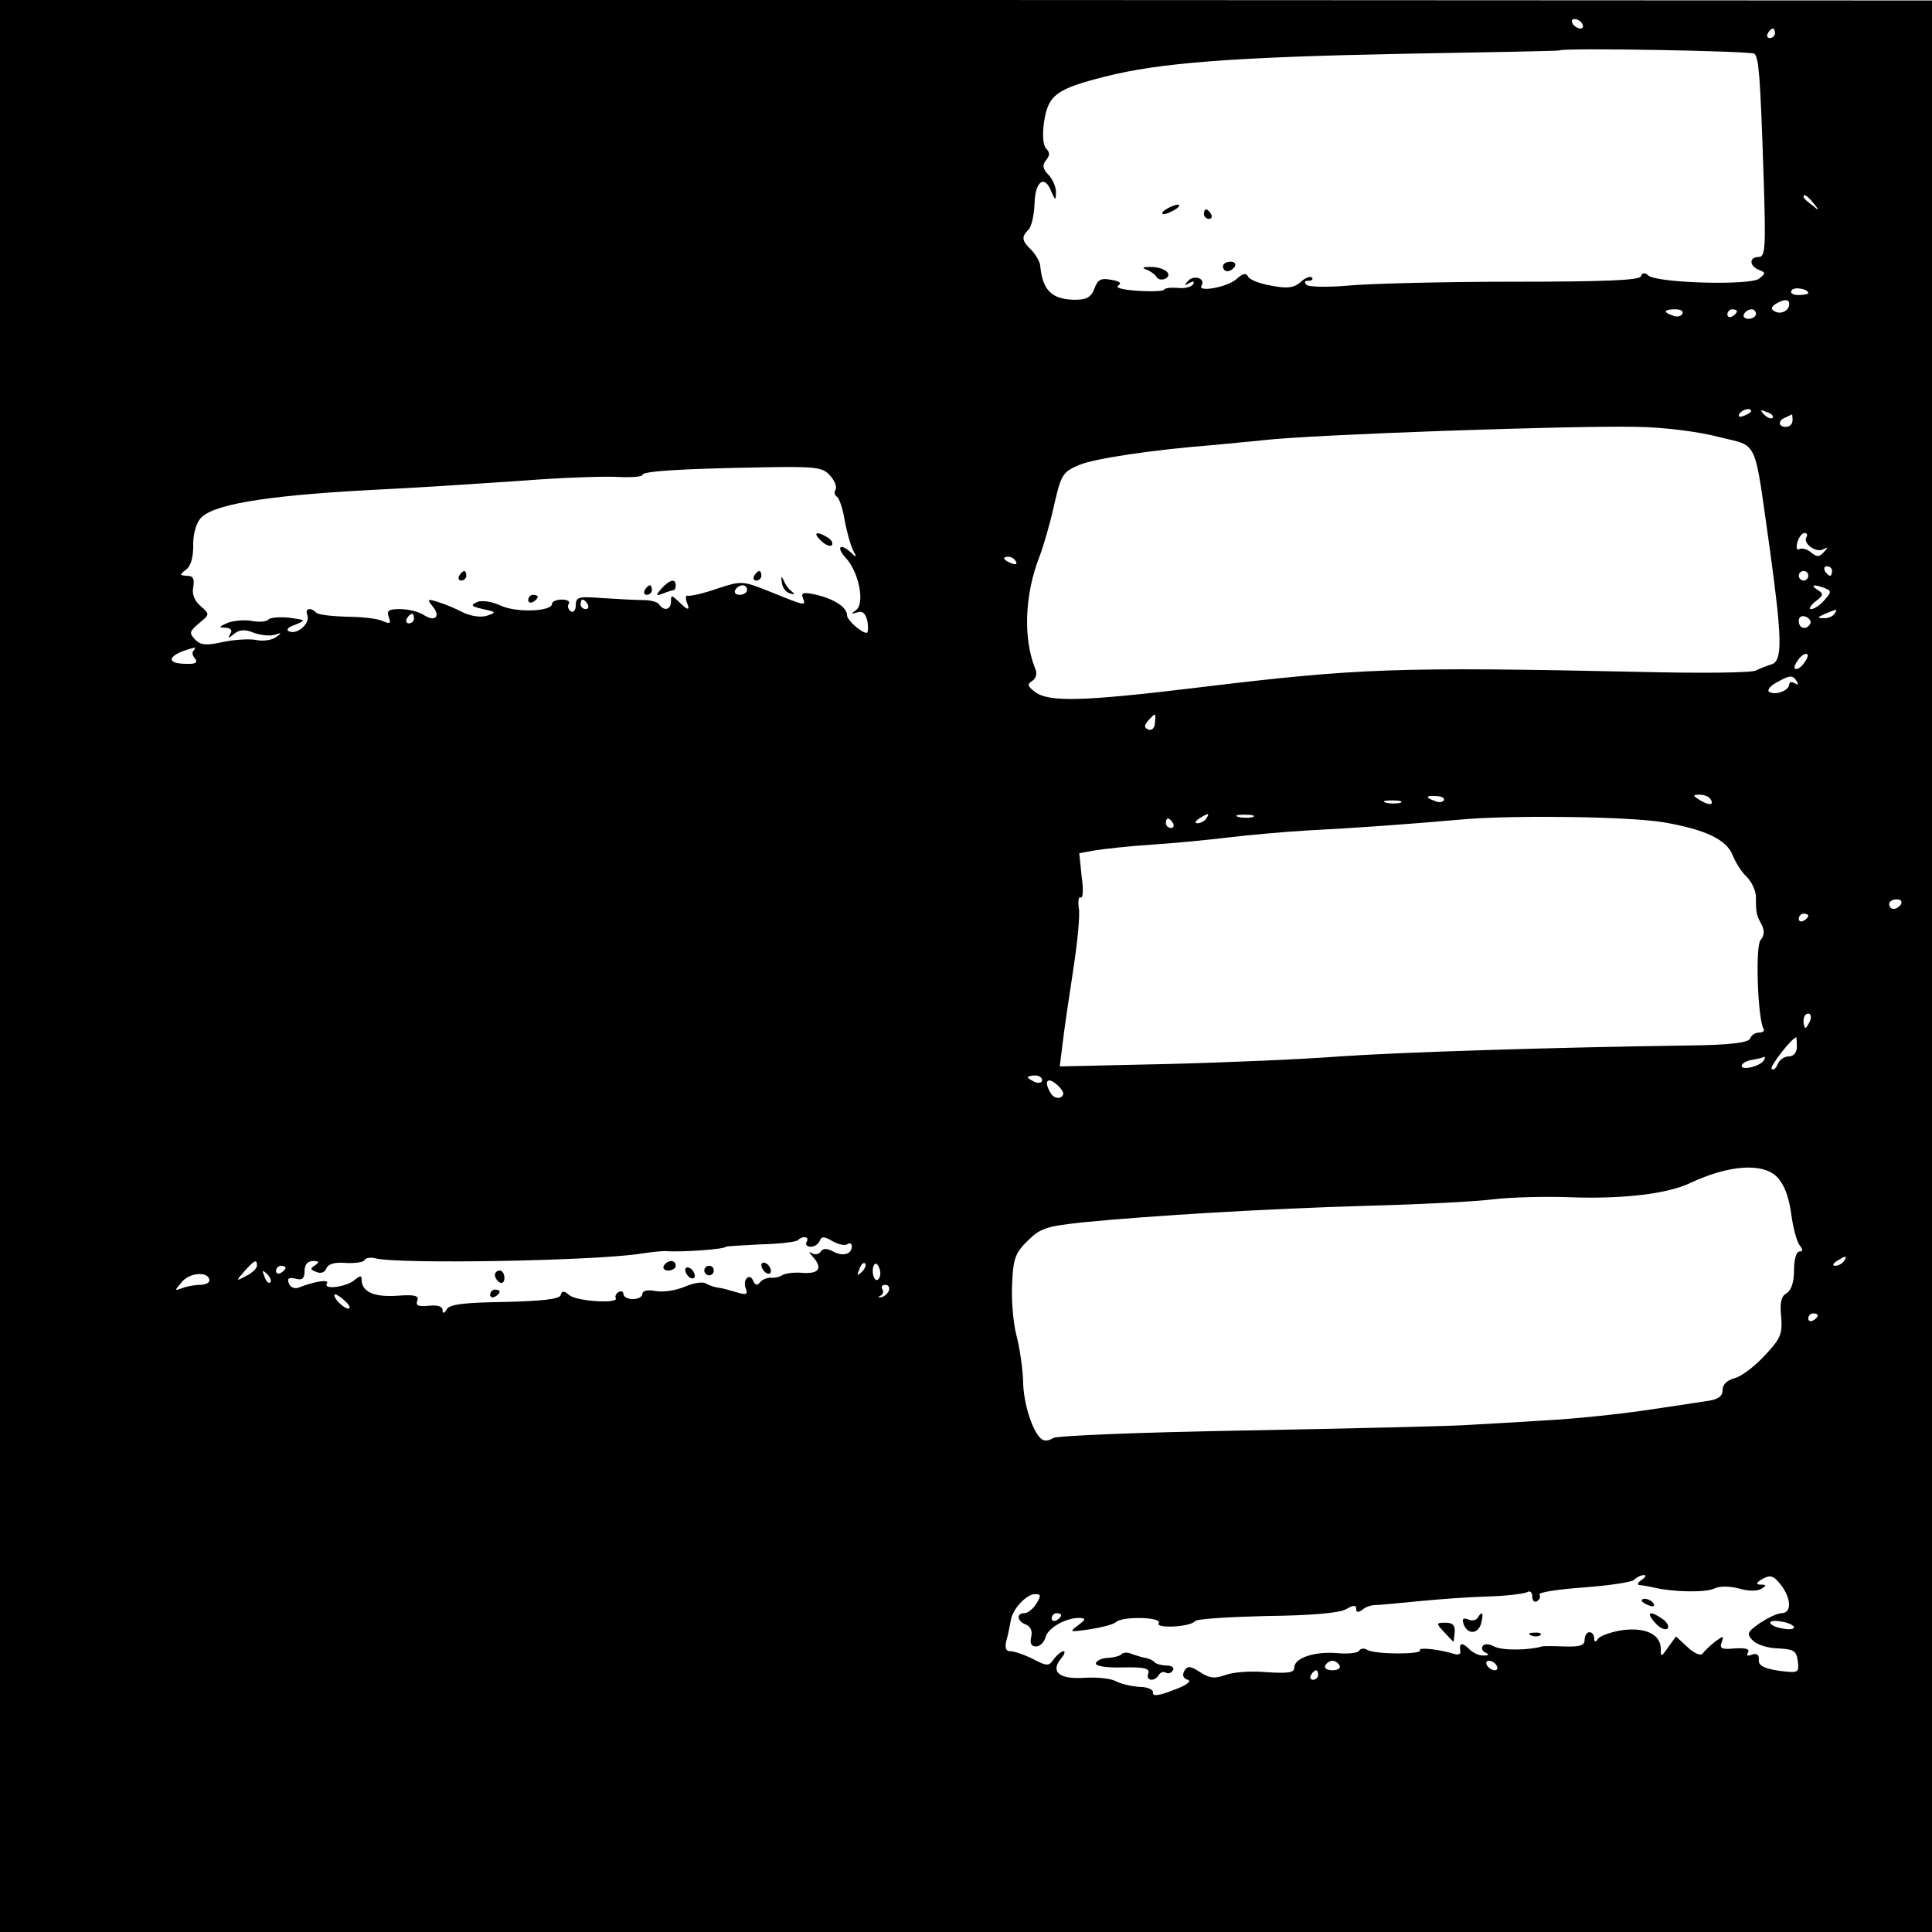 <?xml version="1.0" standalone="no"?>
<!DOCTYPE svg PUBLIC "-//W3C//DTD SVG 20010904//EN"
 "http://www.w3.org/TR/2001/REC-SVG-20010904/DTD/svg10.dtd">
<svg version="1.0" xmlns="http://www.w3.org/2000/svg"
 width="406pt" height="406pt" viewBox="0 0 406 406"
 preserveAspectRatio="xMidYMid meet">
<g transform="translate(0,406) scale(0.1,-0.1)"
fill="#000000" stroke="none">
<path d="M0 2030 l0 -2030 2030 0 2030 0 0 2030 0 2029 -2030 1 -2030 0 0
-2030z m3325 1980 c3 -5 2 -10 -4 -10 -5 0 -13 5 -16 10 -3 6 -2 10 4 10 5 0
13 -4 16 -10z m405 -20 c0 -5 -5 -10 -11 -10 -5 0 -7 5 -4 10 3 6 8 10 11 10
2 0 4 -4 4 -10z m-43 -43 c9 -10 12 -42 19 -254 5 -153 4 -173 -10 -173 -21 0
-20 -19 0 -27 15 -6 15 -7 0 -19 -20 -14 -213 -9 -232 7 -8 7 -13 6 -16 -2 -3
-8 -79 -11 -268 -11 -146 0 -301 -4 -345 -8 -44 -4 -84 -3 -89 1 -6 6 -5 9 4
9 7 0 10 3 7 7 -4 3 -15 -1 -24 -10 -14 -12 -28 -14 -63 -7 -24 4 -46 13 -48
20 -3 7 -11 5 -23 -6 -20 -18 -84 -29 -74 -14 9 15 -16 23 -28 10 -9 -10 -9
-11 2 -5 9 5 12 4 8 -3 -4 -5 -18 -9 -32 -7 -14 1 -27 0 -29 -4 -2 -3 -28 -4
-56 -2 -30 2 -47 6 -40 11 8 5 3 9 -15 12 -21 4 -28 1 -35 -18 -7 -19 -17 -24
-42 -24 -48 1 -67 20 -72 71 0 8 -9 23 -18 33 -21 20 -22 28 -7 43 7 7 12 31
13 54 1 48 21 63 35 27 8 -19 10 -20 10 -4 1 11 -6 28 -15 38 -13 13 -14 21
-6 31 8 10 9 16 1 24 -7 7 -9 28 -5 57 9 57 26 69 128 95 114 29 269 41 628
48 179 3 326 6 327 7 8 6 404 -1 410 -7z m124 -314 c13 -16 12 -17 -3 -4 -10
7 -18 15 -18 17 0 8 8 3 21 -13z m-11 -189 c0 -2 -9 -4 -21 -4 -11 0 -18 4
-14 10 5 8 35 3 35 -6z m-40 -23 c0 -14 -18 -23 -31 -15 -8 4 -7 9 2 15 18 11
29 11 29 0z m-225 -21 c-3 -5 -12 -7 -20 -3 -21 7 -19 13 6 13 11 0 18 -4 14
-10z m115 6 c0 -3 -4 -8 -10 -11 -5 -3 -10 -1 -10 4 0 6 5 11 10 11 6 0 10 -2
10 -4z m40 -6 c0 -5 -7 -10 -16 -10 -8 0 -12 5 -9 10 3 6 10 10 16 10 5 0 9
-4 9 -10z m-10 -204 c0 -2 -7 -7 -16 -10 -8 -3 -12 -2 -9 4 6 10 25 14 25 6z
m45 -14 c-3 -3 -11 0 -18 7 -9 10 -8 11 6 5 10 -3 15 -9 12 -12z m42 -5 c0 -8
-6 -14 -14 -14 -17 0 -17 14 0 20 6 3 12 6 13 6 0 1 1 -5 1 -12z m-156 -35
c86 -22 74 4 109 -242 25 -182 26 -229 3 -236 -10 -3 -25 -9 -33 -13 -9 -5
-117 -6 -240 -3 -516 11 -596 8 -934 -33 -240 -29 -312 -31 -341 -9 -16 12
-17 16 -6 23 9 6 11 16 6 27 -25 63 -22 155 10 236 8 21 22 69 30 106 15 65
18 70 53 85 34 14 157 32 284 42 29 3 76 7 103 10 105 12 649 31 786 28 56 -1
128 -10 170 -21z m-1867 -81 c10 -11 15 -24 12 -30 -4 -5 -2 -12 3 -15 5 -4
12 -25 16 -49 4 -23 12 -51 17 -62 9 -16 8 -18 -3 -7 -23 22 -33 13 -12 -10
28 -30 41 -96 22 -110 -11 -8 -11 -9 2 -5 12 4 18 -2 22 -19 2 -13 1 -24 -2
-24 -12 1 -41 27 -41 37 0 17 -27 34 -64 43 -27 6 -33 5 -29 -6 7 -18 7 -18
-65 11 -62 25 -63 25 -115 8 -28 -10 -56 -16 -61 -15 -5 2 -6 -4 -3 -13 8 -19
3 -19 -17 1 -15 14 -16 14 -16 0 0 -18 -15 -21 -25 -6 -3 5 -18 9 -33 9 -15 0
-53 2 -84 4 -52 4 -58 3 -58 -15 0 -10 -5 -16 -10 -13 -6 4 -8 11 -5 16 4 5
-3 9 -14 9 -12 0 -21 -4 -21 -9 0 -16 -74 -19 -107 -4 -19 9 -40 12 -50 8 -15
-7 -13 -9 12 -15 28 -6 29 -7 8 -14 -13 -4 -33 -1 -50 7 -15 8 -39 18 -53 22
-22 7 -23 6 -11 -9 18 -22 5 -34 -19 -18 -11 7 -33 12 -50 12 -23 0 -28 -3
-23 -17 5 -13 3 -15 -13 -8 -10 5 -45 9 -76 9 -31 1 -60 4 -64 9 -12 12 -24 8
-18 -6 6 -17 -21 -41 -38 -34 -8 3 -3 9 12 14 24 10 23 10 -13 15 -21 2 -40 0
-43 -4 -3 -4 -18 -6 -34 -3 -15 3 -39 1 -52 -4 -18 -8 -19 -10 -5 -10 12 -1
16 -5 11 -13 -6 -10 -4 -10 8 0 11 9 23 10 42 2 14 -5 34 -7 43 -4 15 5 16 4
3 -5 -8 -6 -27 -9 -41 -6 -14 3 -46 1 -70 -4 -36 -8 -47 -7 -59 5 -13 14 -12
17 8 34 23 19 23 19 4 36 -13 11 -19 25 -16 40 3 18 0 24 -13 24 -16 1 -16 2
-2 13 10 7 15 26 15 49 -1 20 5 46 14 57 22 30 132 49 353 61 106 5 253 15
327 20 74 6 161 9 193 8 31 -2 57 0 57 4 0 8 82 13 256 16 108 2 123 0 138
-17z m2052 -130 c-8 -13 21 -34 36 -25 10 5 10 4 1 -6 -10 -11 -15 -11 -27 -1
-8 7 -19 10 -25 7 -5 -3 -7 3 -4 14 3 11 10 20 15 20 5 0 7 -4 4 -9z m-1661
-51 c3 -6 -1 -7 -9 -4 -18 7 -21 14 -7 14 6 0 13 -4 16 -10z m1715 -20 c0 -5
-2 -10 -4 -10 -3 0 -8 5 -11 10 -3 6 -1 10 4 10 6 0 11 -4 11 -10z m-50 -10
c0 -5 -4 -10 -10 -10 -5 0 -10 5 -10 10 0 6 5 10 10 10 6 0 10 -4 10 -10z
m-2230 -30 c0 -5 -7 -10 -16 -10 -8 0 -12 5 -9 10 3 6 10 10 16 10 5 0 9 -4 9
-10z m2265 4 c14 -6 14 -8 -1 -25 -9 -11 -22 -19 -28 -19 -6 0 -2 7 9 16 17
13 18 16 5 24 -17 11 -9 13 15 4z m-2600 -34 c3 -5 1 -10 -4 -10 -6 0 -11 5
-11 10 0 6 2 10 4 10 3 0 8 -4 11 -10z m2620 -20 c-3 -5 -14 -10 -23 -9 -14 0
-13 2 3 9 27 11 27 11 20 0z m-2985 -10 c0 -5 -5 -10 -11 -10 -5 0 -7 5 -4 10
3 6 8 10 11 10 2 0 4 -4 4 -10z m2934 -11 c-8 -14 -24 -10 -24 6 0 9 6 12 15
9 8 -4 12 -10 9 -15z m-3397 -56 c-4 -3 -3 -11 3 -17 6 -8 1 -12 -18 -11 -49
0 -38 21 17 34 2 1 1 -2 -2 -6z m3383 -28 c-7 -9 -15 -13 -18 -10 -3 2 1 11 8
20 7 9 15 13 18 10 3 -2 -1 -11 -8 -20z m-14 -37 c4 -7 3 -8 -4 -4 -7 4 -12 3
-12 -2 0 -13 -29 -24 -42 -16 -5 3 1 12 14 19 30 17 35 17 44 3z m-1349 -87
c0 -11 -7 -17 -14 -14 -9 4 -9 8 0 19 16 17 16 17 14 -5z m607 -163 c-3 -4
-11 -5 -19 -1 -21 7 -19 12 4 10 11 0 18 -5 15 -9z m561 2 c8 -13 -5 -13 -25
0 -13 8 -13 10 2 10 9 0 20 -4 23 -10z m-652 -7 c-7 -2 -21 -2 -30 0 -10 3 -4
5 12 5 17 0 24 -2 18 -5z m-408 -33 c-3 -5 -12 -10 -18 -10 -7 0 -6 4 3 10 19
12 23 12 15 0z m98 3 c-7 -2 -21 -2 -30 0 -10 3 -4 5 12 5 17 0 24 -2 18 -5z
m863 -11 c87 -15 132 -36 145 -69 6 -15 19 -36 30 -46 10 -10 19 -29 19 -42 0
-34 1 -38 12 -58 6 -12 6 -23 -2 -32 -12 -14 -6 -167 6 -187 3 -4 -1 -8 -10
-8 -8 0 -16 -6 -18 -12 -3 -9 -40 -14 -129 -15 -286 -4 -603 -14 -734 -23 -77
-6 -241 -13 -364 -16 l-224 -5 6 48 c3 26 13 95 22 153 9 58 15 117 12 132 -2
15 0 25 4 22 5 -2 6 17 2 44 l-5 49 33 6 c19 3 72 9 119 12 47 3 119 10 160
15 41 5 118 12 170 15 98 5 197 12 335 24 111 8 337 5 411 -7z m-1031 -2 c3
-5 1 -10 -4 -10 -6 0 -11 5 -11 10 0 6 2 10 4 10 3 0 8 -4 11 -10z m1530 -170
c-3 -5 -10 -10 -16 -10 -5 0 -9 5 -9 10 0 6 7 10 16 10 8 0 12 -4 9 -10z
m-195 -24 c0 -3 -4 -8 -10 -11 -5 -3 -10 -1 -10 4 0 6 5 11 10 11 6 0 10 -2
10 -4z m4 -221 c-4 -8 -8 -15 -10 -15 -2 0 -4 7 -4 15 0 8 4 15 10 15 5 0 7
-7 4 -15z m-28 -55 c0 -12 -7 -20 -17 -20 -9 0 -20 -7 -23 -16 -4 -9 -9 -14
-13 -10 -5 4 43 66 52 66 0 0 1 -9 1 -20z m-70 -29 c-8 -12 -46 -21 -46 -11 0
5 10 11 23 13 12 2 23 5 25 6 2 0 1 -3 -2 -8z m-1516 -41 c0 -5 -7 -7 -15 -4
-8 4 -15 8 -15 10 0 2 7 4 15 4 8 0 15 -4 15 -10z m36 -14 c10 -11 11 -17 3
-22 -6 -3 -15 0 -20 7 -18 29 -7 39 17 15z m1508 -189 c15 -15 25 -41 30 -77
4 -30 12 -60 18 -67 7 -9 7 -13 -1 -13 -6 0 -11 -17 -11 -40 0 -25 -6 -42 -16
-48 -11 -6 -14 -20 -11 -49 3 -36 -1 -46 -34 -81 -21 -23 -49 -44 -63 -48 -16
-4 -26 -13 -26 -25 0 -13 -9 -20 -32 -23 -18 -3 -78 -12 -133 -20 -55 -8 -149
-18 -210 -21 -60 -4 -137 -8 -170 -10 -33 -2 -238 -7 -455 -11 -226 -4 -400
-11 -407 -16 -7 -5 -17 -7 -23 -3 -19 12 -40 76 -40 124 -1 25 -7 68 -14 95
-7 26 -11 76 -9 109 2 52 7 65 33 90 26 26 40 30 112 38 153 15 392 29 598 35
113 3 234 9 270 14 36 4 108 6 160 4 109 -4 204 7 252 30 81 38 152 43 182 13z
m-2039 -137 c-3 -5 0 -10 9 -10 8 0 16 6 19 13 3 9 9 9 26 -1 12 -7 26 -10 31
-7 6 4 10 2 10 -4 0 -17 -19 -22 -39 -11 -13 7 -22 7 -26 0 -4 -6 -12 -7 -18
-4 -8 5 -8 3 1 -7 21 -23 14 -36 -20 -34 -18 2 -37 -1 -43 -4 -5 -4 -17 -7
-25 -6 -8 0 -19 -4 -23 -10 -6 -7 -10 -6 -14 3 -7 18 -23 4 -16 -15 5 -13 2
-15 -18 -9 -13 4 -31 9 -39 10 -9 1 -20 5 -27 9 -6 4 -26 1 -44 -7 -19 -8 -46
-12 -62 -9 -16 3 -27 1 -27 -6 0 -6 -9 -11 -20 -11 -11 0 -20 5 -20 11 0 5 -5
7 -10 4 -6 -4 -8 -9 -6 -13 7 -12 -81 -7 -97 6 -12 10 -16 10 -19 0 -3 -8 -38
-12 -117 -14 -84 -1 -116 -5 -122 -15 -6 -10 -9 -10 -9 -2 0 8 -11 11 -29 9
-22 -2 -28 0 -24 11 4 10 -5 13 -43 10 -48 -3 -74 8 -74 34 0 9 -3 9 -15 -1
-18 -15 -67 -21 -58 -7 6 9 -24 5 -60 -9 -8 -3 -17 1 -20 9 -4 11 0 13 14 10
14 -4 19 0 19 16 0 13 6 21 18 21 13 0 14 -2 4 -9 -11 -7 -10 -9 3 -14 9 -4
18 -1 21 8 4 9 18 13 40 11 19 -1 37 1 40 6 3 5 13 6 22 4 42 -13 465 -6 562
10 19 3 41 5 48 5 33 -3 127 4 127 9 0 1 33 3 73 5 40 1 75 5 79 9 10 10 25 7
18 -4z m2180 -40 c-3 -5 -12 -10 -18 -10 -7 0 -6 4 3 10 19 12 23 12 15 0z
m-3335 -10 c0 -5 -10 -15 -22 -21 -23 -12 -23 -12 -4 10 21 23 26 26 26 11z
m1271 -13 c-10 -9 -11 -8 -5 6 3 10 9 15 12 12 3 -3 0 -11 -7 -18z m39 -3 c0
-8 -4 -14 -8 -14 -4 0 -8 9 -8 19 0 11 4 17 8 15 4 -3 8 -12 8 -20z m-1250 12
c0 -3 -4 -8 -10 -11 -5 -3 -10 -1 -10 4 0 6 5 11 10 11 6 0 10 -2 10 -4z
m-160 -27 c0 -5 -9 -9 -19 -9 -11 0 -28 -3 -38 -7 -17 -6 -17 -6 0 14 18 20
57 21 57 2z m128 -4 c-3 -3 -9 2 -12 12 -6 14 -5 15 5 6 7 -7 10 -15 7 -18z
m1300 -17 c-2 -6 -10 -13 -16 -14 -7 -1 -8 0 -2 3 5 2 8 9 4 14 -3 5 0 9 6 9
7 0 10 -5 8 -12z m-1142 -23 c9 -8 11 -15 6 -15 -5 0 -15 7 -22 15 -7 8 -9 15
-6 15 4 0 14 -7 22 -15z m3094 -29 c0 -3 -4 -8 -10 -11 -5 -3 -10 -1 -10 4 0
6 5 11 10 11 6 0 10 -2 10 -4z m-370 -556 c-8 -5 -10 -10 -5 -11 6 0 19 -3 30
-5 41 -10 111 -11 128 -2 10 5 31 5 51 0 19 -6 39 -6 47 -1 12 7 11 9 -1 9
-11 0 -10 4 4 12 16 9 23 7 38 -12 22 -28 24 -60 2 -60 -9 0 -29 -10 -46 -21
-27 -19 -28 -23 -14 -37 8 -8 32 -16 53 -16 33 -2 38 -5 41 -27 3 -25 1 -25
-40 -20 -32 5 -43 11 -42 23 1 11 -4 14 -14 11 -9 -4 -13 -2 -9 4 5 8 -4 10
-27 9 -28 -3 -33 0 -28 13 5 14 4 14 -14 1 -10 -8 -22 -19 -26 -25 -4 -5 -17
0 -31 13 l-25 23 -16 -22 c-15 -22 -16 -22 -16 -4 0 31 -33 46 -83 39 -23 -4
-45 -12 -49 -18 -5 -8 -8 -7 -8 2 0 6 -4 12 -10 12 -5 0 -10 -7 -10 -16 0 -12
-10 -15 -42 -14 -24 1 -45 1 -48 0 -26 -8 -84 -9 -100 0 -11 6 -21 6 -24 1 -4
-5 0 -12 6 -14 8 -4 7 -6 -4 -6 -9 -1 -24 6 -32 15 -15 14 -20 11 -17 -8 0 -4
-5 -6 -12 -4 -31 10 -78 15 -73 8 5 -9 -95 -9 -111 1 -6 4 -14 3 -17 -2 -3 -5
-24 -7 -46 -5 -47 4 -90 -10 -90 -30 0 -11 -12 -13 -59 -10 -32 3 -71 0 -86
-6 -22 -8 -33 -7 -53 6 -20 13 -26 14 -33 3 -5 -9 -3 -16 7 -19 9 -3 -3 -12
-31 -22 -30 -12 -44 -13 -42 -5 1 6 -11 12 -28 12 -16 1 -39 6 -50 12 -11 6
-42 9 -68 7 -52 -3 -70 13 -47 41 7 8 9 15 5 15 -4 0 -13 -7 -20 -16 -11 -16
-14 -16 -45 0 -18 9 -39 16 -47 16 -9 0 -12 7 -8 23 4 13 7 31 9 41 3 24 33
56 51 56 13 0 13 -3 3 -20 -7 -11 -18 -20 -25 -20 -18 0 -16 -17 3 -24 10 -4
14 -14 11 -26 -3 -13 0 -20 10 -20 8 0 17 8 20 19 5 20 42 41 71 41 15 -1 14
-3 -3 -16 -19 -14 -17 -14 25 -8 25 4 49 10 55 15 13 13 98 11 90 -2 -8 -12
67 -8 76 4 3 5 71 9 150 11 92 1 152 6 167 14 16 9 22 10 22 1 0 -8 4 -8 13
-2 6 6 19 10 27 10 8 0 49 4 90 8 41 4 107 9 146 10 40 1 77 6 83 9 6 4 11 0
11 -9 0 -9 5 -13 10 -10 6 4 8 10 5 14 -2 5 39 11 93 15 53 4 101 11 106 16 6
6 15 10 21 10 5 0 3 -5 -5 -10z m-1220 -74 c0 -3 -4 -8 -10 -11 -5 -3 -10 -1
-10 4 0 6 5 11 10 11 6 0 10 -2 10 -4z m1540 -26 c0 -4 -11 -5 -25 -2 -14 2
-25 8 -25 12 0 4 11 5 25 2 14 -2 25 -8 25 -12z m-955 -80 c3 -5 -3 -10 -15
-10 -12 0 -18 5 -15 10 3 6 10 10 15 10 5 0 12 -4 15 -10z m330 0 c3 -5 2 -10
-4 -10 -5 0 -13 5 -16 10 -3 6 -2 10 4 10 5 0 13 -4 16 -10z m-375 -20 c0 -5
-5 -10 -11 -10 -5 0 -7 5 -4 10 3 6 8 10 11 10 2 0 4 -4 4 -10z"/>
<path d="M2450 3620 c-8 -5 -10 -10 -5 -10 6 0 17 5 25 10 8 5 11 10 5 10 -5
0 -17 -5 -25 -10z"/>
<path d="M2530 3610 c0 -5 5 -10 11 -10 5 0 7 5 4 10 -3 6 -8 10 -11 10 -2 0
-4 -4 -4 -10z"/>
<path d="M2570 3500 c0 -5 4 -10 9 -10 6 0 13 5 16 10 3 6 -1 10 -9 10 -9 0
-16 -4 -16 -10z"/>
<path d="M2410 3493 c8 -3 18 -10 21 -16 4 -5 12 -6 19 -2 16 10 -6 25 -35 24
-14 0 -16 -2 -5 -6z"/>
<path d="M1725 2924 c9 -9 19 -13 23 -10 3 4 0 11 -8 16 -24 15 -33 11 -15 -6z"/>
<path d="M965 2850 c-3 -5 -1 -10 4 -10 6 0 11 5 11 10 0 6 -2 10 -4 10 -3 0
-8 -4 -11 -10z"/>
<path d="M1585 2850 c-3 -5 -1 -10 4 -10 6 0 11 5 11 10 0 6 -2 10 -4 10 -3 0
-8 -4 -11 -10z"/>
<path d="M1643 2836 c1 -11 9 -21 17 -23 10 -3 11 -2 4 4 -6 4 -14 15 -17 23
-5 11 -6 9 -4 -4z"/>
<path d="M1390 2823 c-13 -15 -12 -16 4 -10 10 4 20 7 22 7 2 0 4 5 4 10 0 15
-13 12 -30 -7z"/>
<path d="M1355 2820 c-3 -5 -1 -10 4 -10 6 0 11 5 11 10 0 6 -2 10 -4 10 -3 0
-8 -4 -11 -10z"/>
<path d="M1110 2799 c0 -5 5 -7 10 -4 6 3 10 8 10 11 0 2 -4 4 -10 4 -5 0 -10
-5 -10 -11z"/>
<path d="M1395 1400 c-3 -5 1 -10 9 -10 9 0 16 5 16 10 0 6 -4 10 -9 10 -6 0
-13 -4 -16 -10z"/>
<path d="M1600 1401 c0 -5 5 -13 10 -16 6 -3 10 -2 10 4 0 5 -4 13 -10 16 -5
3 -10 2 -10 -4z"/>
<path d="M1440 1391 c0 -5 5 -13 10 -16 6 -3 10 -2 10 4 0 5 -4 13 -10 16 -5
3 -10 2 -10 -4z"/>
<path d="M1480 1390 c0 -5 5 -10 10 -10 6 0 10 5 10 10 0 6 -4 10 -10 10 -5 0
-10 -4 -10 -10z"/>
<path d="M1040 1381 c0 -6 5 -13 10 -16 6 -3 10 1 10 9 0 9 -4 16 -10 16 -5 0
-10 -4 -10 -9z"/>
<path d="M1030 1339 c0 -5 5 -7 10 -4 6 3 10 8 10 11 0 2 -4 4 -10 4 -5 0 -10
-5 -10 -11z"/>
<path d="M3450 696 c0 -2 7 -7 16 -10 8 -3 12 -2 9 4 -6 10 -25 14 -25 6z"/>
<path d="M3105 660 c-3 -5 -12 -7 -20 -3 -11 4 -13 1 -9 -11 9 -22 31 -20 37
4 5 21 2 26 -8 10z"/>
<path d="M3477 651 c9 -11 21 -17 26 -14 6 3 2 12 -8 20 -27 19 -37 16 -18 -6z"/>
<path d="M3035 630 c10 -11 19 -20 19 -20 1 0 2 9 3 20 1 14 -4 20 -19 20 -20
0 -21 -1 -3 -20z"/>
<path d="M3218 623 c7 -3 16 -2 19 1 4 3 -2 6 -13 5 -11 0 -14 -3 -6 -6z"/>
<path d="M2357 584 c-3 -4 -16 -7 -28 -8 -12 0 -24 -5 -26 -11 -2 -6 21 -10
56 -9 46 1 58 -2 54 -13 -6 -15 13 -18 22 -3 4 6 10 8 15 5 5 -3 11 -1 15 5 3
5 -2 10 -13 10 -10 0 -22 3 -26 7 -3 4 -12 8 -19 9 -7 1 -19 5 -28 8 -8 4 -18
4 -22 0z"/>
</g>
</svg>
